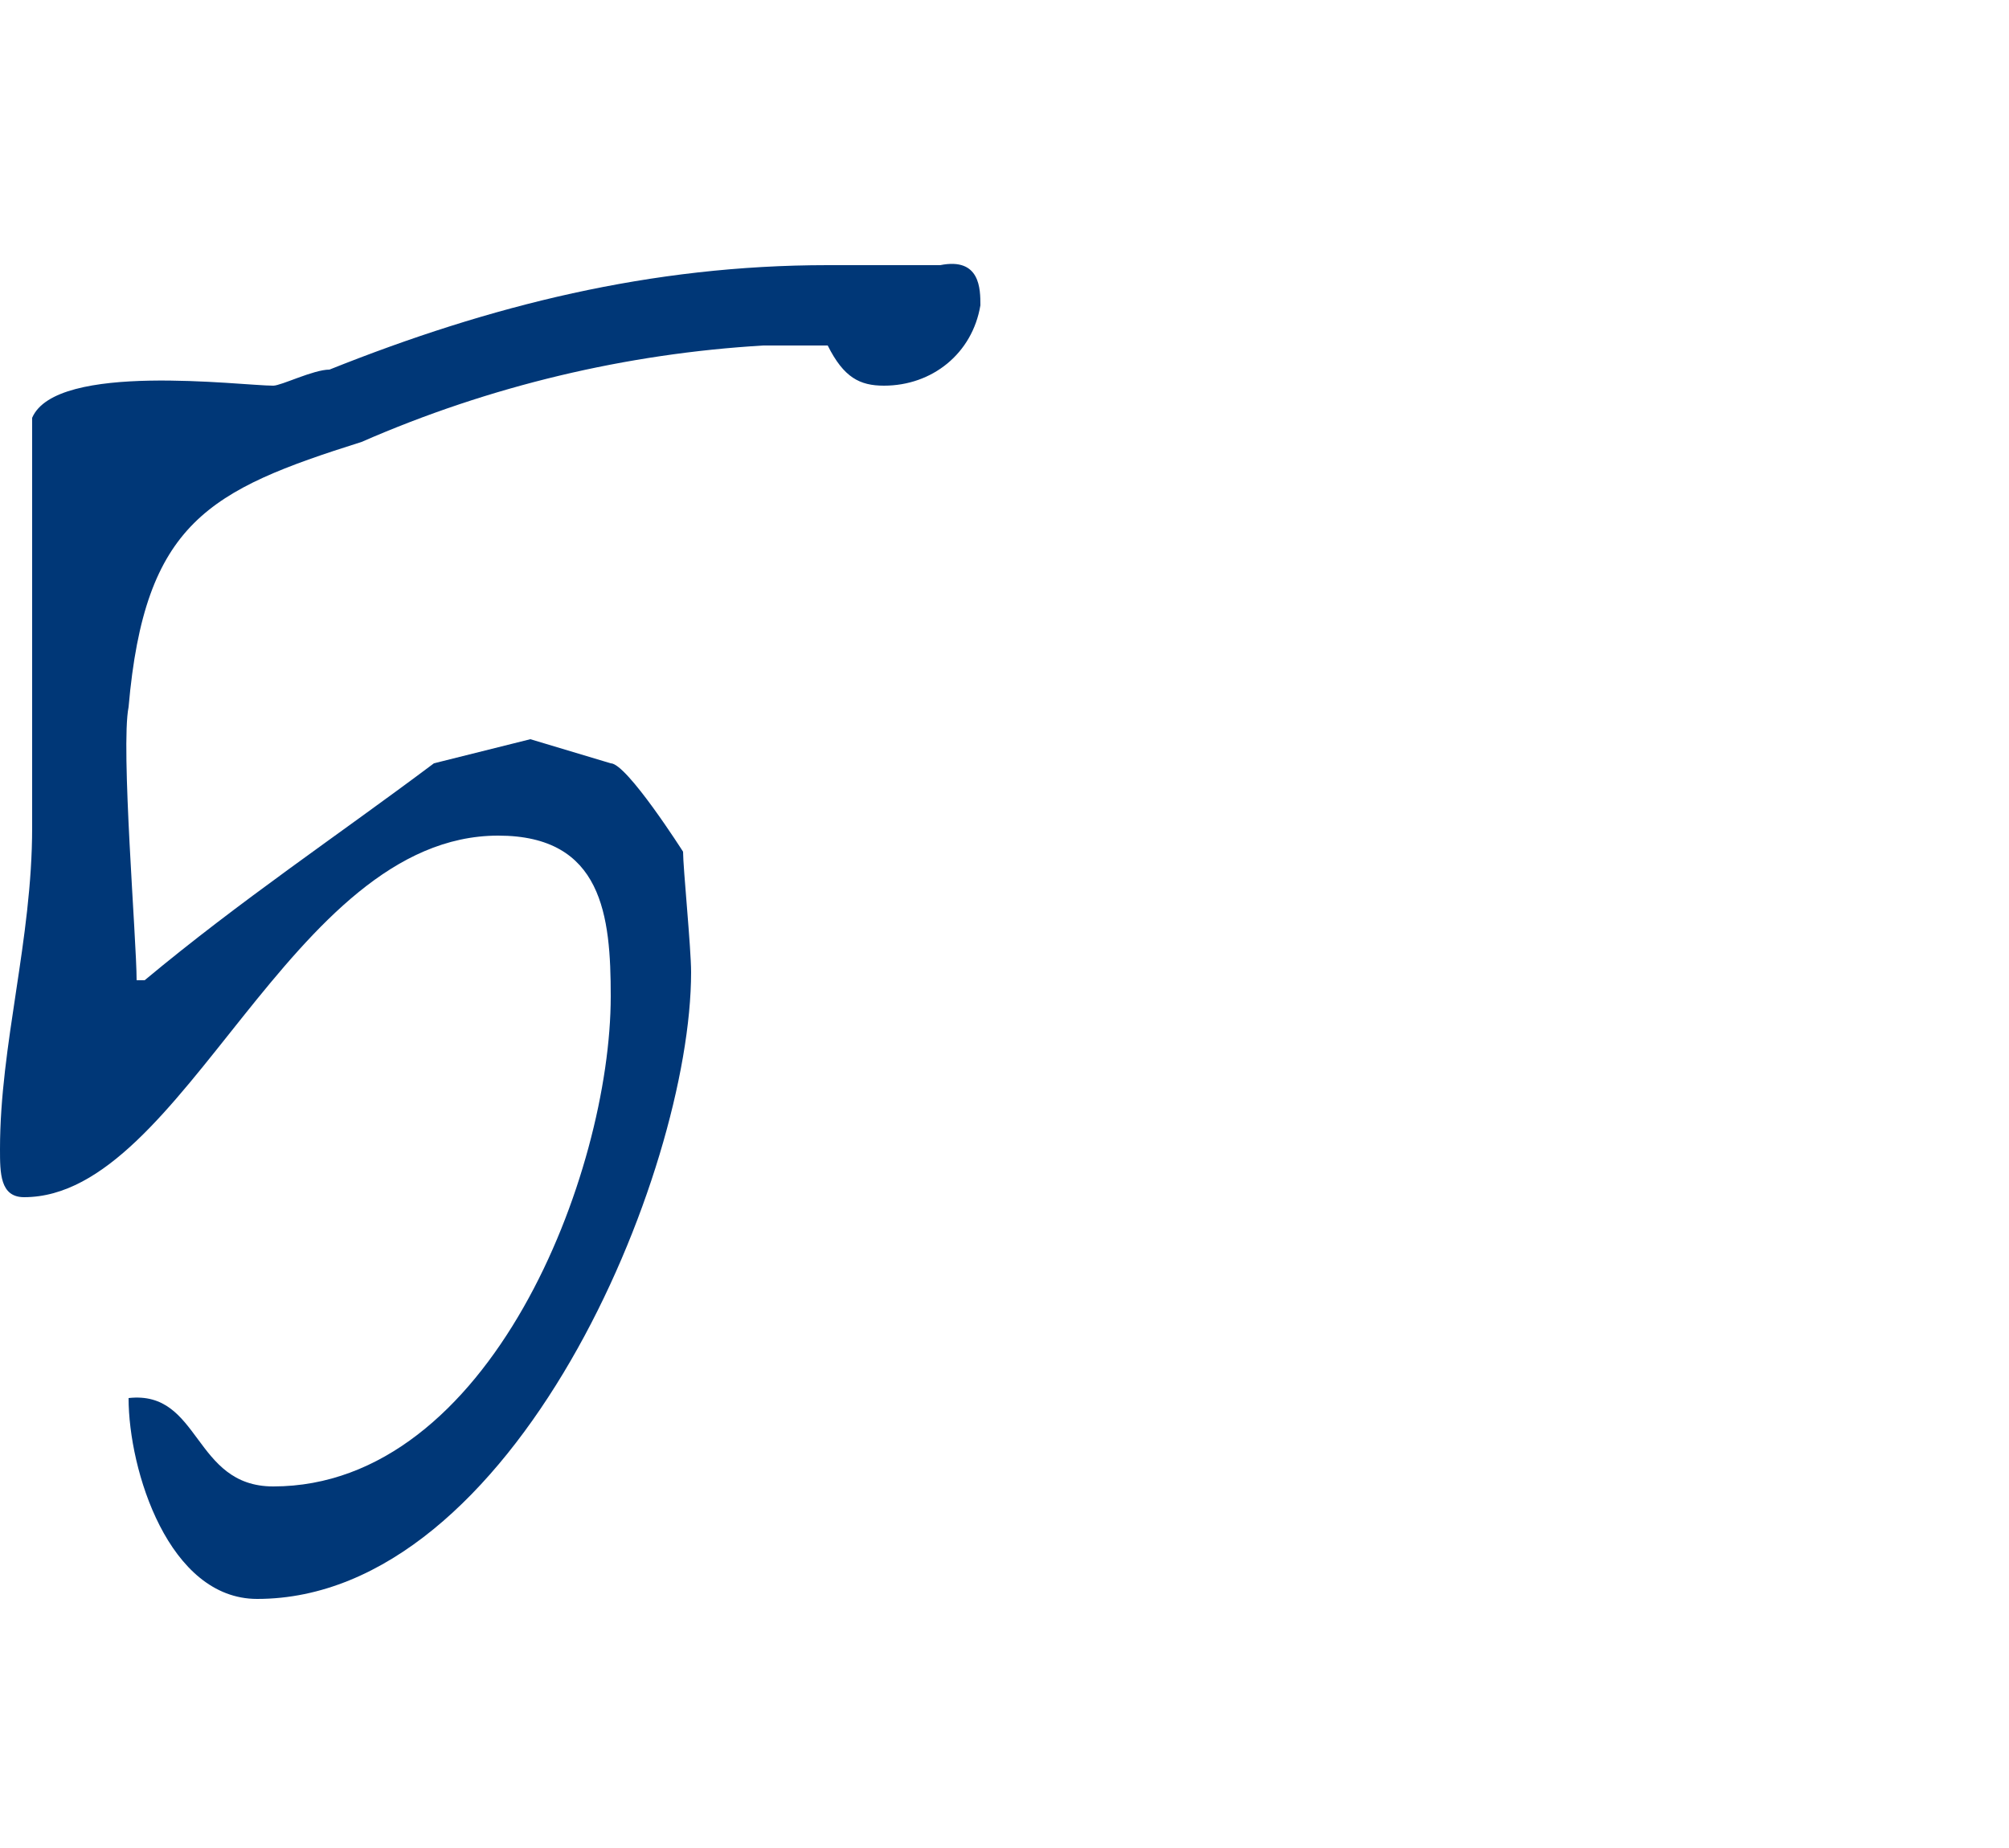 <svg enable-background="new 0 0 25 23" viewBox="0 0 25 23" xmlns="http://www.w3.org/2000/svg"><path d="m3.4 18.5c2.7 0 4.2-3.9 4.2-6.1 0-1-.1-2-1.4-2-2.6 0-3.9 4.5-5.9 4.5-.3 0-.3-.3-.3-.6 0-1.3.4-2.6.4-4 0-.3 0-.8 0-1.5v-2.1c0-.7 0-1.3 0-1.5.3-.7 2.6-.4 3-.4.1 0 .5-.2.7-.2 2-.8 4-1.3 6.2-1.3h.7.7c.5-.1.5.3.5.5-.1.6-.6 1-1.2 1-.3 0-.5-.1-.7-.5-.1 0-.4 0-.6 0h-.2c-1.7.1-3.4.5-5 1.2-1.9.6-2.7 1-2.9 3.3-.1.5.1 2.9.1 3.4h.1c1.2-1 2.4-1.8 3.6-2.7l1.2-.3 1 .3c.2 0 .9 1.1.9 1.1 0 .2.1 1.2.1 1.5 0 2.5-2.2 7.8-5.4 7.8-1.1 0-1.6-1.6-1.6-2.5.9-.1.8 1.1 1.8 1.1z" fill="#003777"/></svg>